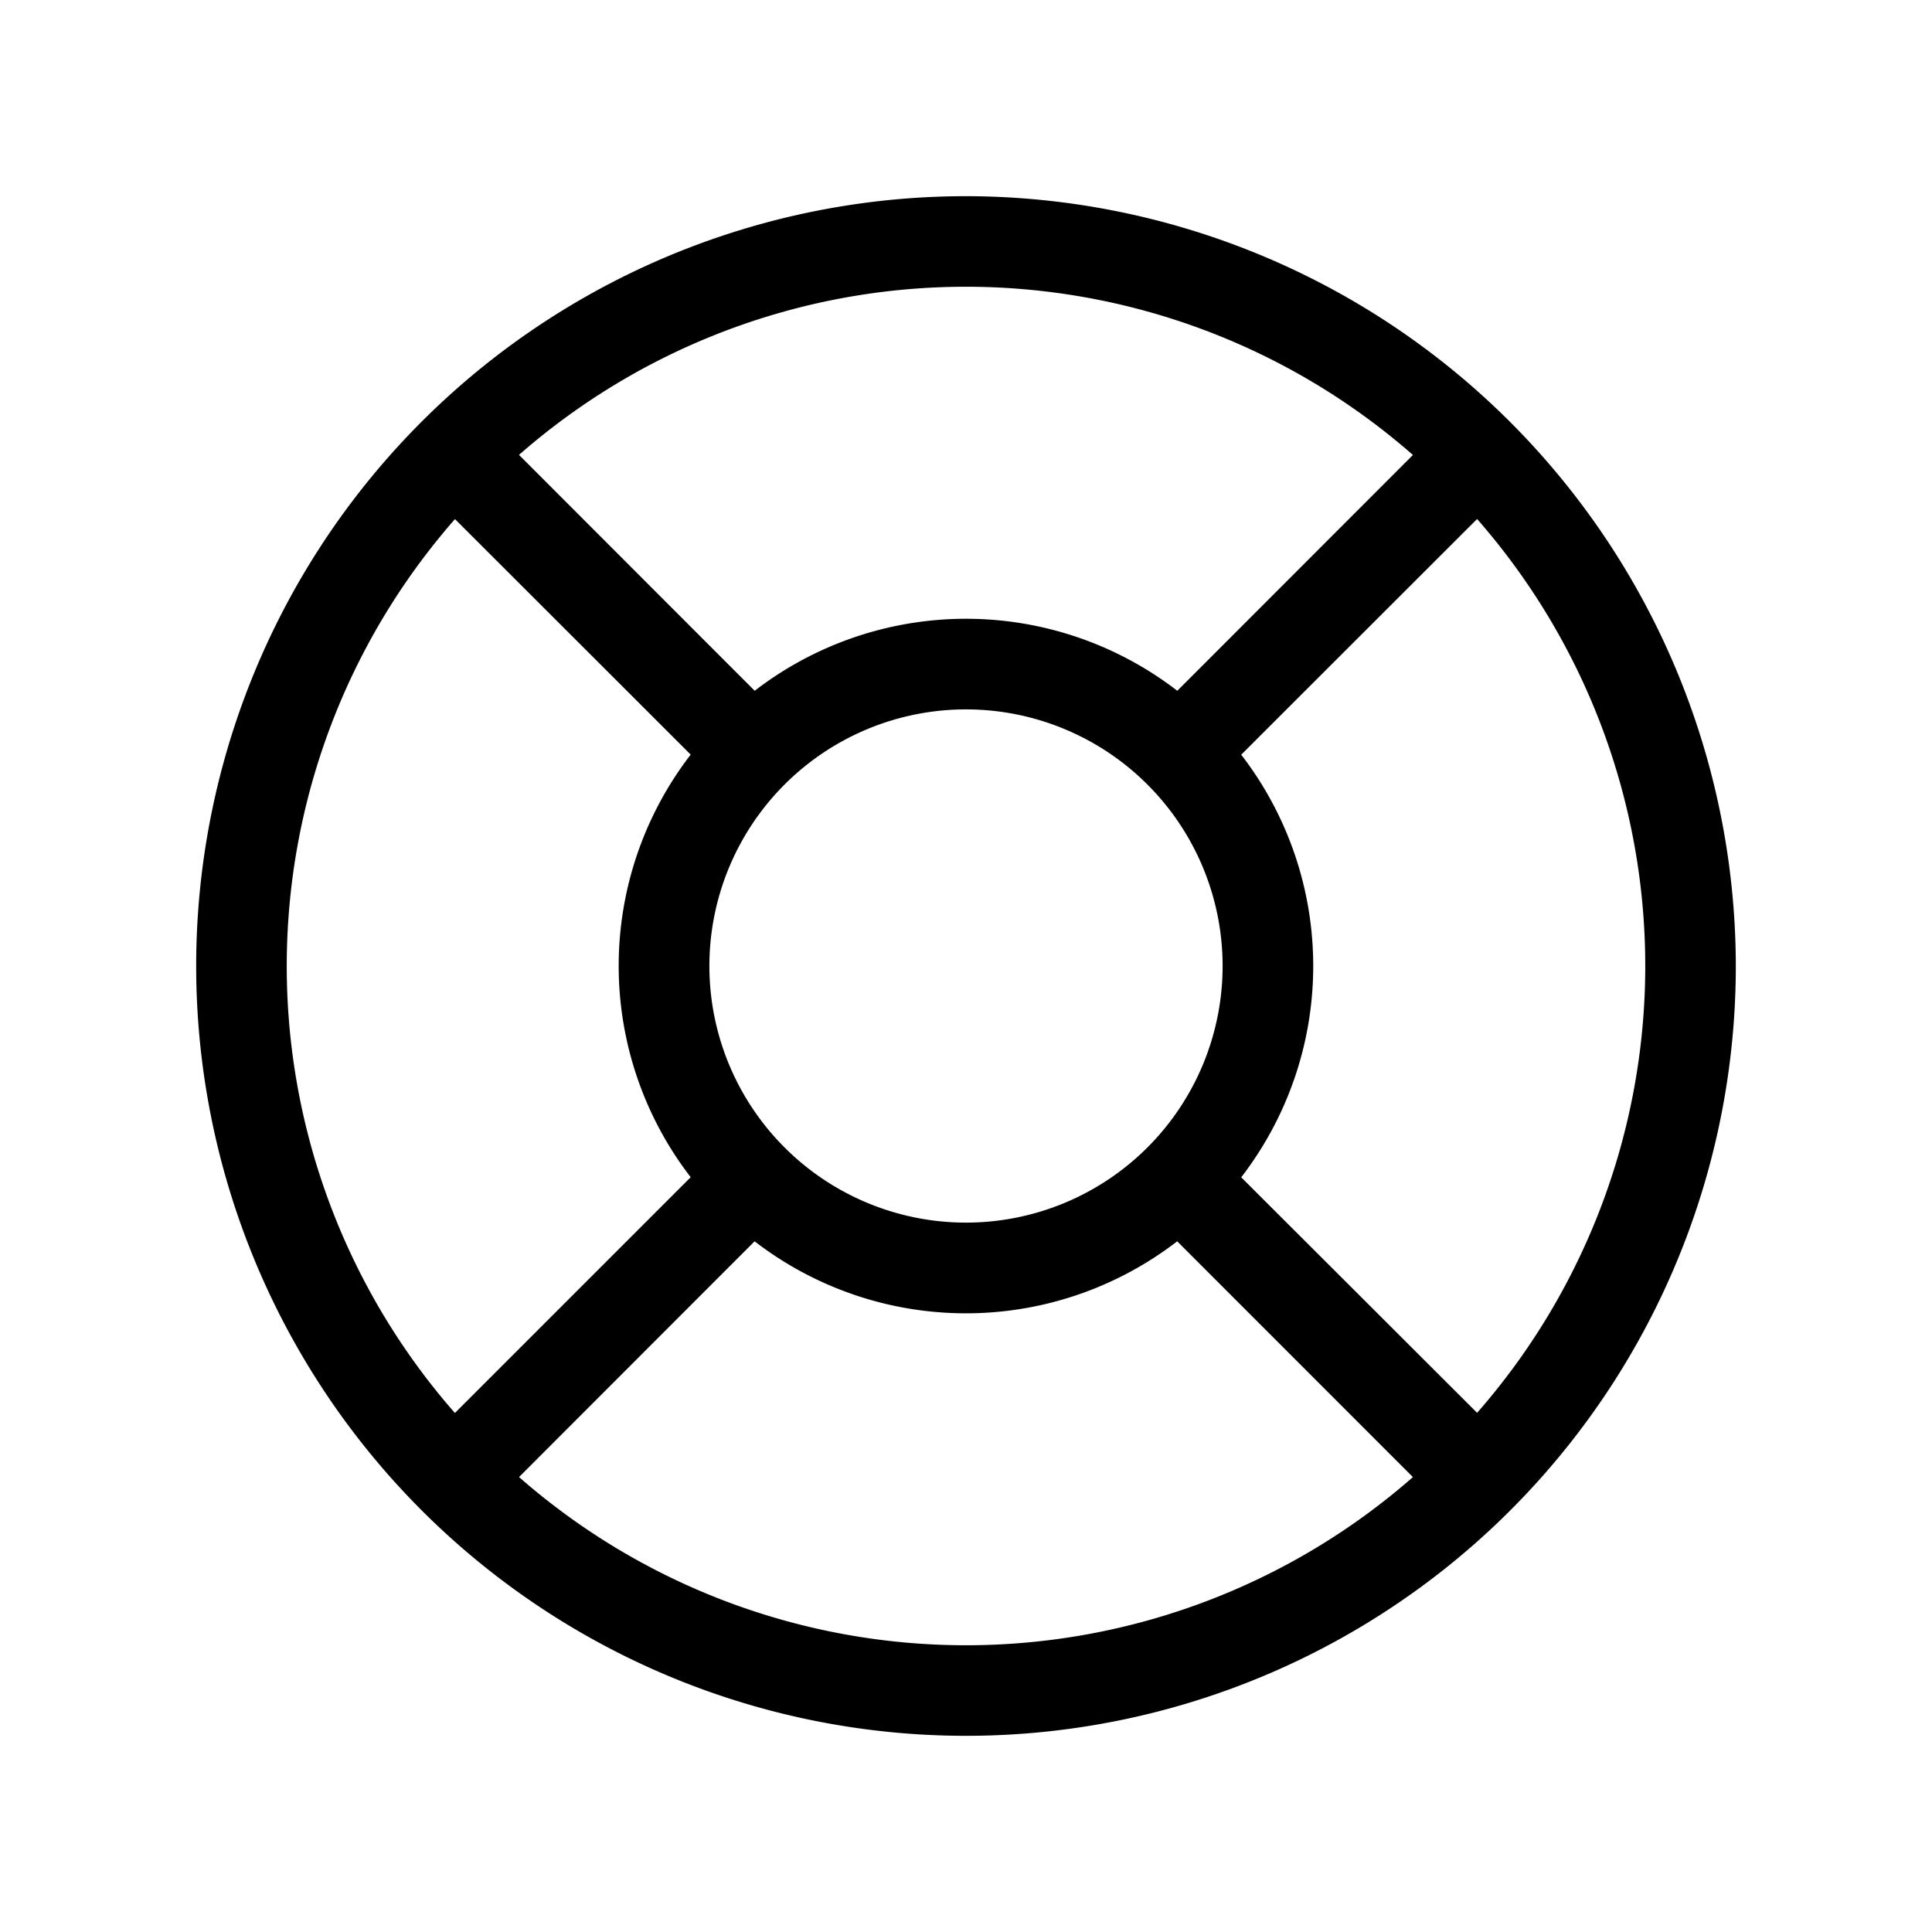 <svg width="22" height="22" viewBox="0 0 22 22" fill="none" xmlns="http://www.w3.org/2000/svg"><path d="M11 2.234A8.766 8.766 0 1 0 19.766 11 8.776 8.776 0 0 0 11 2.234m3.134 11.172a3.94 3.94 0 0 0 0-4.812L16.82 5.91a7.72 7.72 0 0 1 0 10.178zM8.078 11a2.922 2.922 0 1 1 5.844 0 2.922 2.922 0 0 1-5.844 0m8.011-5.819-2.683 2.685a3.94 3.94 0 0 0-4.812 0L5.91 5.18a7.72 7.72 0 0 1 10.178 0M5.18 5.91l2.685 2.683a3.94 3.94 0 0 0 0 4.812L5.18 16.09a7.72 7.72 0 0 1 0-10.178m.73 10.908 2.683-2.685a3.94 3.94 0 0 0 4.812 0l2.684 2.685a7.72 7.72 0 0 1-10.178 0z" fill="#000"/></svg>